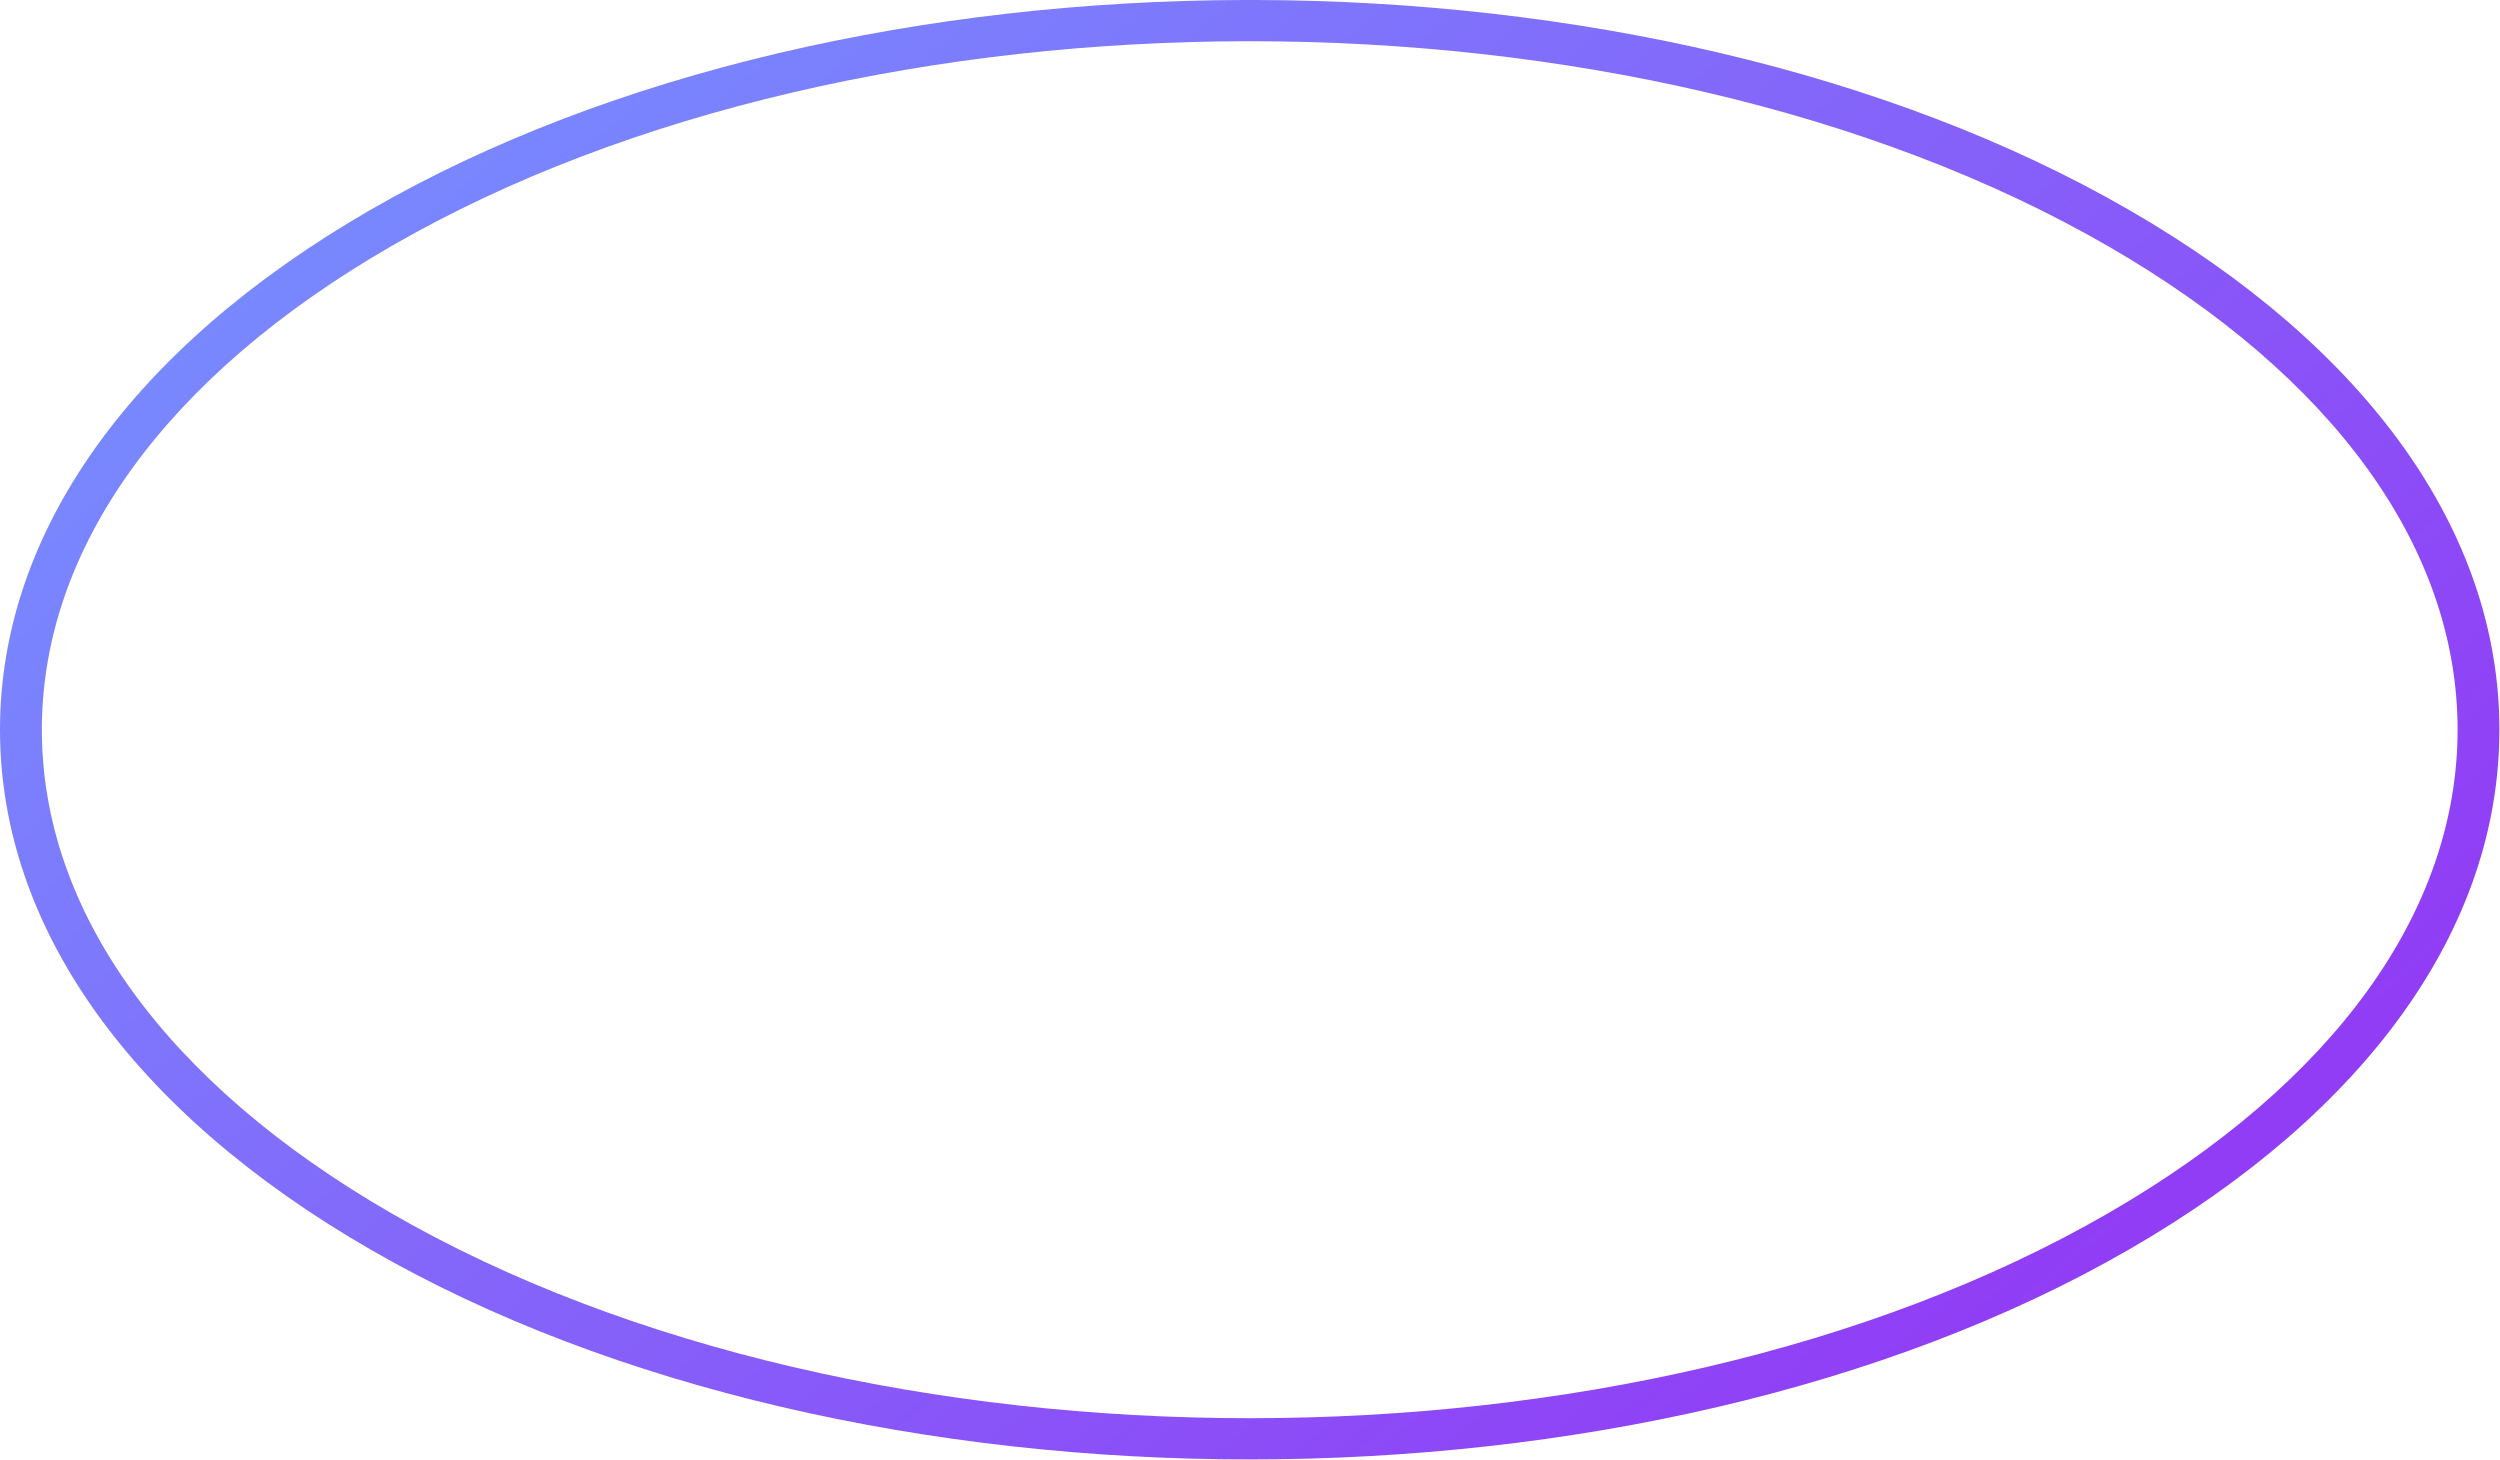 <?xml version="1.0" encoding="UTF-8"?>
<svg width="113px" height="66px" viewBox="0 0 113 66" version="1.1" xmlns="http://www.w3.org/2000/svg" xmlns:xlink="http://www.w3.org/1999/xlink">
    <!-- Generator: Sketch 52.6 (67491) - http://www.bohemiancoding.com/sketch -->
    <title>Fill 3</title>
    <desc>Created with Sketch.</desc>
    <defs>
        <linearGradient x1="0%" y1="18.378%" x2="100%" y2="85.197%" id="linearGradient-1">
            <stop stop-color="#768FFF" offset="0%"></stop>
            <stop stop-color="#9433F4" offset="100%"></stop>
        </linearGradient>
        <path d="M1168.2,884 C1153.9,884.041 1139.625,887.204 1128.74,893.488 C1117.945,899.721 1112,908.065 1112,916.982 C1112,925.9 1117.945,934.242 1128.741,940.476 C1139.701,946.803 1154.093,949.966 1168.489,949.966 C1182.882,949.965 1197.278,946.802 1208.234,940.476 C1219.029,934.244 1224.973,925.902 1224.973,916.984 C1224.973,908.066 1219.028,899.722 1208.232,893.488 C1197.347,887.204 1183.072,884.041 1168.773,884 L1168.2,884 Z M1129.687,938.838 C1119.501,932.957 1113.892,925.195 1113.892,916.982 C1113.891,908.769 1119.501,901.007 1129.686,895.127 C1140.382,888.95 1154.434,885.863 1168.486,885.863 C1182.538,885.863 1196.589,888.95 1207.288,895.127 C1217.473,901.008 1223.083,908.77 1223.083,916.984 C1223.083,925.196 1217.474,932.958 1207.289,938.838 C1196.591,945.015 1182.541,948.103 1168.49,948.103 C1154.438,948.103 1140.385,945.014 1129.687,938.838 Z" id="path-2"></path>
    </defs>
    <g id="Algo-Page" stroke="none" stroke-width="1" fill="none" fill-rule="evenodd">
        <g id="algo-copy-2" transform="translate(-266, -878)">
            <g id="algo_bg_elements_all" transform="translate(-846, -6)">
                <mask id="mask-3" fill="white">
                    <use xlink:href="#path-2"></use>
                </mask>
                <use id="Fill-3" fill="url(#linearGradient-1)" xlink:href="#path-2"></use>
            </g>
        </g>
    </g>
</svg>